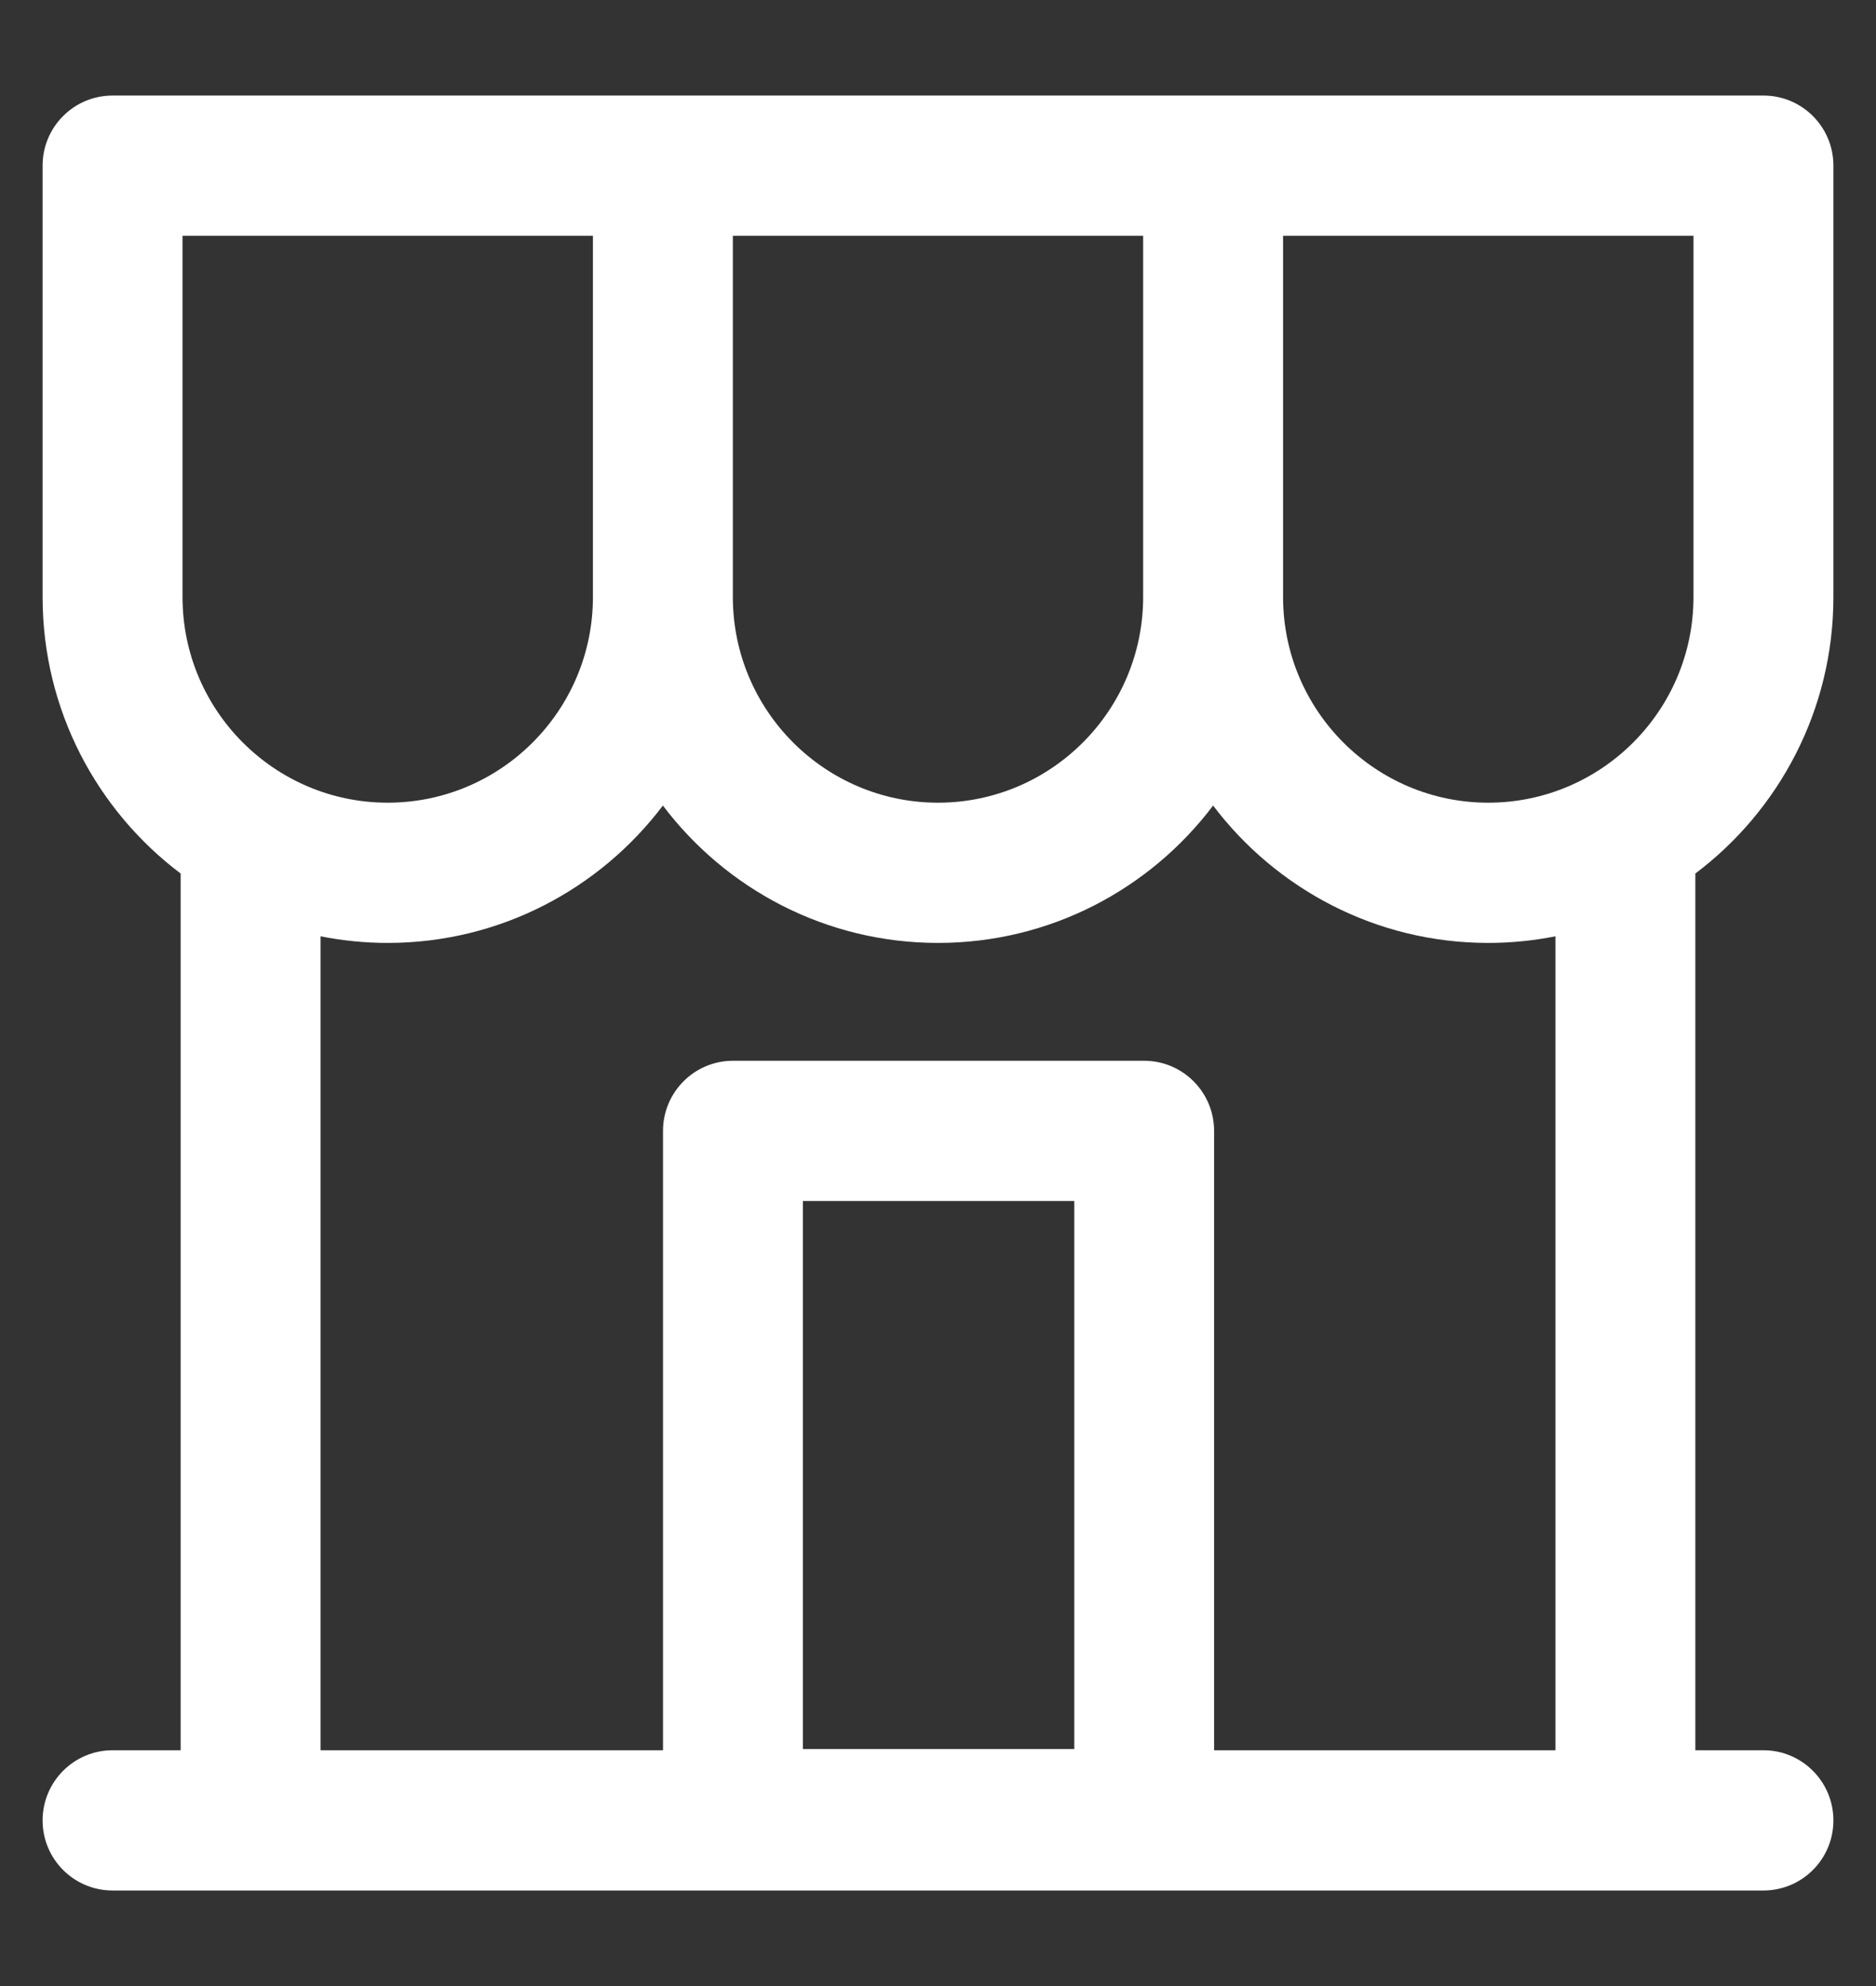 <svg width="17" height="18" viewBox="0 0 17 18" fill="none" xmlns="http://www.w3.org/2000/svg">
<rect x="0" y="0" width="17" height="18" fill="#333333" stroke="none"/>
<path d="M16.614 5.411V1.501C16.614 1.15 16.33 0.866 15.98 0.866C15.776 0.866 1.987 0.866 1.02 0.866C0.67 0.866 0.386 1.15 0.386 1.501V5.411C0.386 6.434 0.878 7.345 1.637 7.917V15.863H1.02C0.67 15.863 0.386 16.148 0.386 16.499C0.386 16.85 0.67 17.134 1.02 17.134H15.98C16.33 17.134 16.614 16.85 16.614 16.499C16.614 16.148 16.33 15.863 15.98 15.863H15.363V7.917C16.122 7.345 16.614 6.434 16.614 5.411ZM15.346 5.411C15.346 6.439 14.512 7.275 13.486 7.275C12.461 7.275 11.627 6.439 11.627 5.411V2.137H15.346V5.411ZM10.359 5.411C10.359 6.439 9.525 7.275 8.5 7.275C7.475 7.275 6.641 6.439 6.641 5.411V2.137H10.359V5.411H10.359ZM1.654 2.137H5.373V5.411C5.373 6.439 4.539 7.275 3.513 7.275C2.488 7.275 1.654 6.439 1.654 5.411V2.137ZM7.276 15.852V10.885H9.735V15.852H7.276ZM14.095 15.863H11.002V10.25C11.002 9.899 10.718 9.614 10.368 9.614H6.642C6.292 9.614 6.008 9.899 6.008 10.25V15.863H2.905V8.486C3.102 8.525 3.305 8.546 3.513 8.546C4.53 8.546 5.435 8.057 6.007 7.301C6.578 8.057 7.483 8.546 8.5 8.546C9.517 8.546 10.422 8.057 10.993 7.301C11.565 8.057 12.47 8.546 13.486 8.546C13.695 8.546 13.898 8.525 14.095 8.486V15.863Z" fill="white"/>
</svg>
